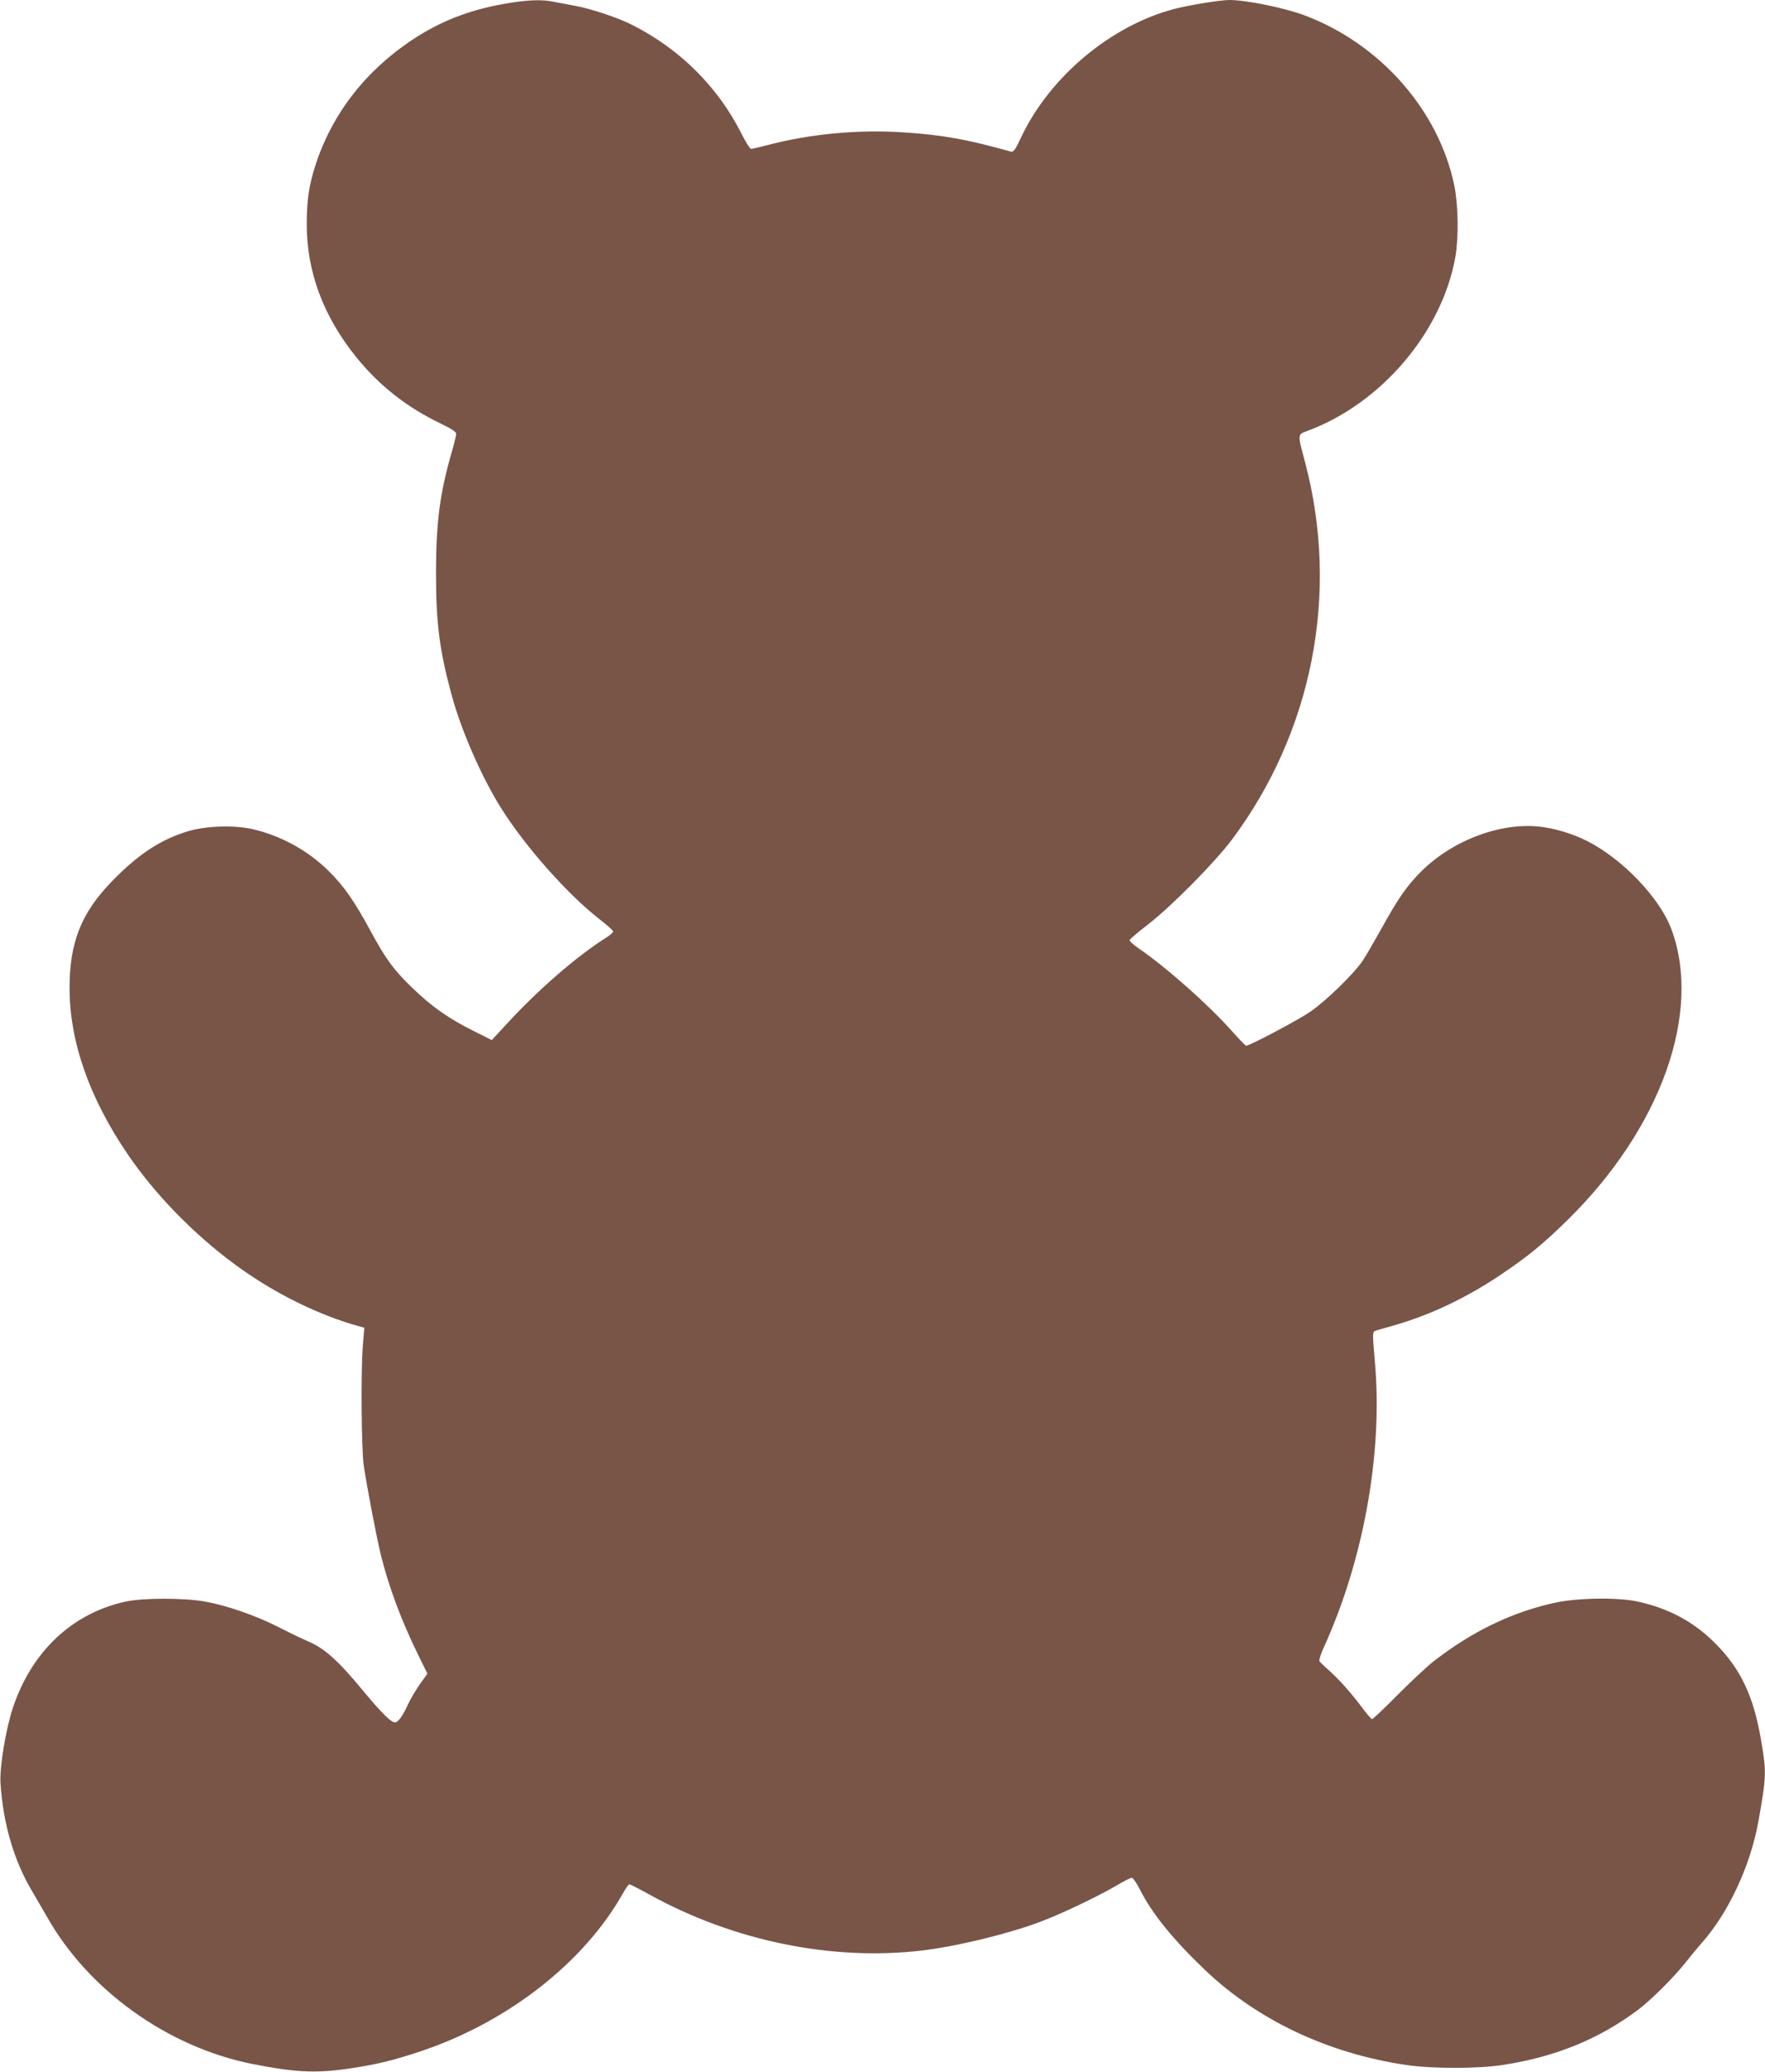 <?xml version="1.0" standalone="no"?>
<!DOCTYPE svg PUBLIC "-//W3C//DTD SVG 20010904//EN"
 "http://www.w3.org/TR/2001/REC-SVG-20010904/DTD/svg10.dtd">
<svg version="1.0" xmlns="http://www.w3.org/2000/svg"
 width="1091pt" height="1280pt" viewBox="0 0 1091 1280"
 preserveAspectRatio="xMidYMid meet">
<g transform="translate(0,1280) scale(0.1,-0.1)"
fill="#795548" stroke="none">
<path d="M3110 12775 c-213 -38 -388 -107 -557 -218 -293 -193 -499 -459 -602
-774 -41 -126 -55 -220 -55 -368 0 -295 103 -569 305 -820 142 -176 312 -310
522 -411 65 -31 97 -52 97 -63 0 -9 -11 -55 -24 -101 -77 -264 -100 -440 -101
-755 0 -313 21 -480 96 -756 59 -219 186 -510 307 -702 149 -237 412 -534 610
-687 45 -35 82 -68 82 -74 0 -6 -19 -23 -43 -38 -184 -117 -413 -315 -610
-528 l-97 -105 -108 54 c-158 78 -264 153 -385 270 -117 114 -160 173 -257
351 -99 183 -166 279 -259 370 -127 125 -291 216 -465 257 -113 27 -288 22
-401 -11 -171 -51 -309 -142 -471 -308 -192 -197 -264 -378 -264 -662 0 -330
122 -678 359 -1026 167 -245 404 -490 659 -678 222 -165 489 -301 730 -373
l74 -21 -9 -107 c-13 -163 -9 -643 5 -741 21 -143 82 -459 108 -563 50 -197
124 -395 226 -604 l60 -122 -46 -64 c-25 -36 -58 -91 -73 -123 -33 -74 -62
-114 -82 -114 -24 0 -86 62 -196 195 -159 192 -241 265 -350 310 -27 11 -105
49 -172 83 -141 72 -317 133 -453 158 -130 24 -386 24 -495 0 -328 -72 -579
-307 -695 -655 -44 -131 -83 -367 -77 -466 16 -248 82 -475 191 -660 29 -49
72 -124 96 -165 254 -452 744 -804 1265 -909 260 -52 390 -59 585 -32 184 26
298 54 480 116 529 182 992 546 1230 968 17 31 36 57 40 57 5 0 62 -29 127
-65 519 -286 1128 -410 1683 -344 209 25 510 97 711 170 129 46 375 163 492
232 43 26 85 47 93 47 7 0 30 -33 50 -72 74 -148 205 -309 402 -497 324 -309
758 -515 1242 -587 157 -24 445 -24 600 0 327 50 597 161 840 344 76 58 212
193 282 280 32 41 81 100 109 132 164 185 299 476 348 747 50 282 51 305 16
507 -46 268 -124 434 -280 592 -132 133 -285 217 -480 260 -119 27 -365 24
-505 -5 -269 -57 -521 -178 -764 -368 -39 -31 -137 -123 -218 -204 -81 -82
-152 -149 -157 -149 -5 0 -38 39 -74 88 -69 90 -133 161 -203 223 -23 20 -44
41 -48 47 -4 6 7 42 24 79 248 542 368 1203 319 1765 -17 200 -17 191 11 200
14 4 66 19 115 33 220 64 435 166 645 306 173 116 266 192 419 342 578 567
834 1284 642 1798 -73 194 -302 433 -521 544 -80 40 -178 72 -267 85 -248 38
-558 -74 -759 -274 -89 -90 -141 -164 -244 -351 -46 -82 -98 -172 -117 -200
-53 -79 -227 -249 -324 -315 -77 -53 -375 -210 -396 -210 -5 0 -46 43 -93 96
-143 160 -405 392 -571 505 -33 22 -58 46 -56 52 2 7 53 50 113 96 147 114
408 378 518 523 499 667 666 1521 455 2325 -50 188 -51 177 15 202 456 170
830 611 912 1074 21 121 18 318 -6 438 -95 465 -457 878 -926 1054 -121 46
-362 95 -464 95 -55 0 -248 -31 -340 -55 -392 -102 -770 -418 -947 -791 -40
-85 -48 -95 -67 -90 -263 74 -423 103 -658 118 -281 19 -579 -9 -838 -77 -52
-13 -101 -25 -107 -25 -7 0 -34 42 -59 93 -146 290 -380 523 -676 673 -86 44
-257 101 -353 118 -50 9 -112 21 -138 26 -73 15 -168 10 -307 -15z"/>
</g>
</svg>
